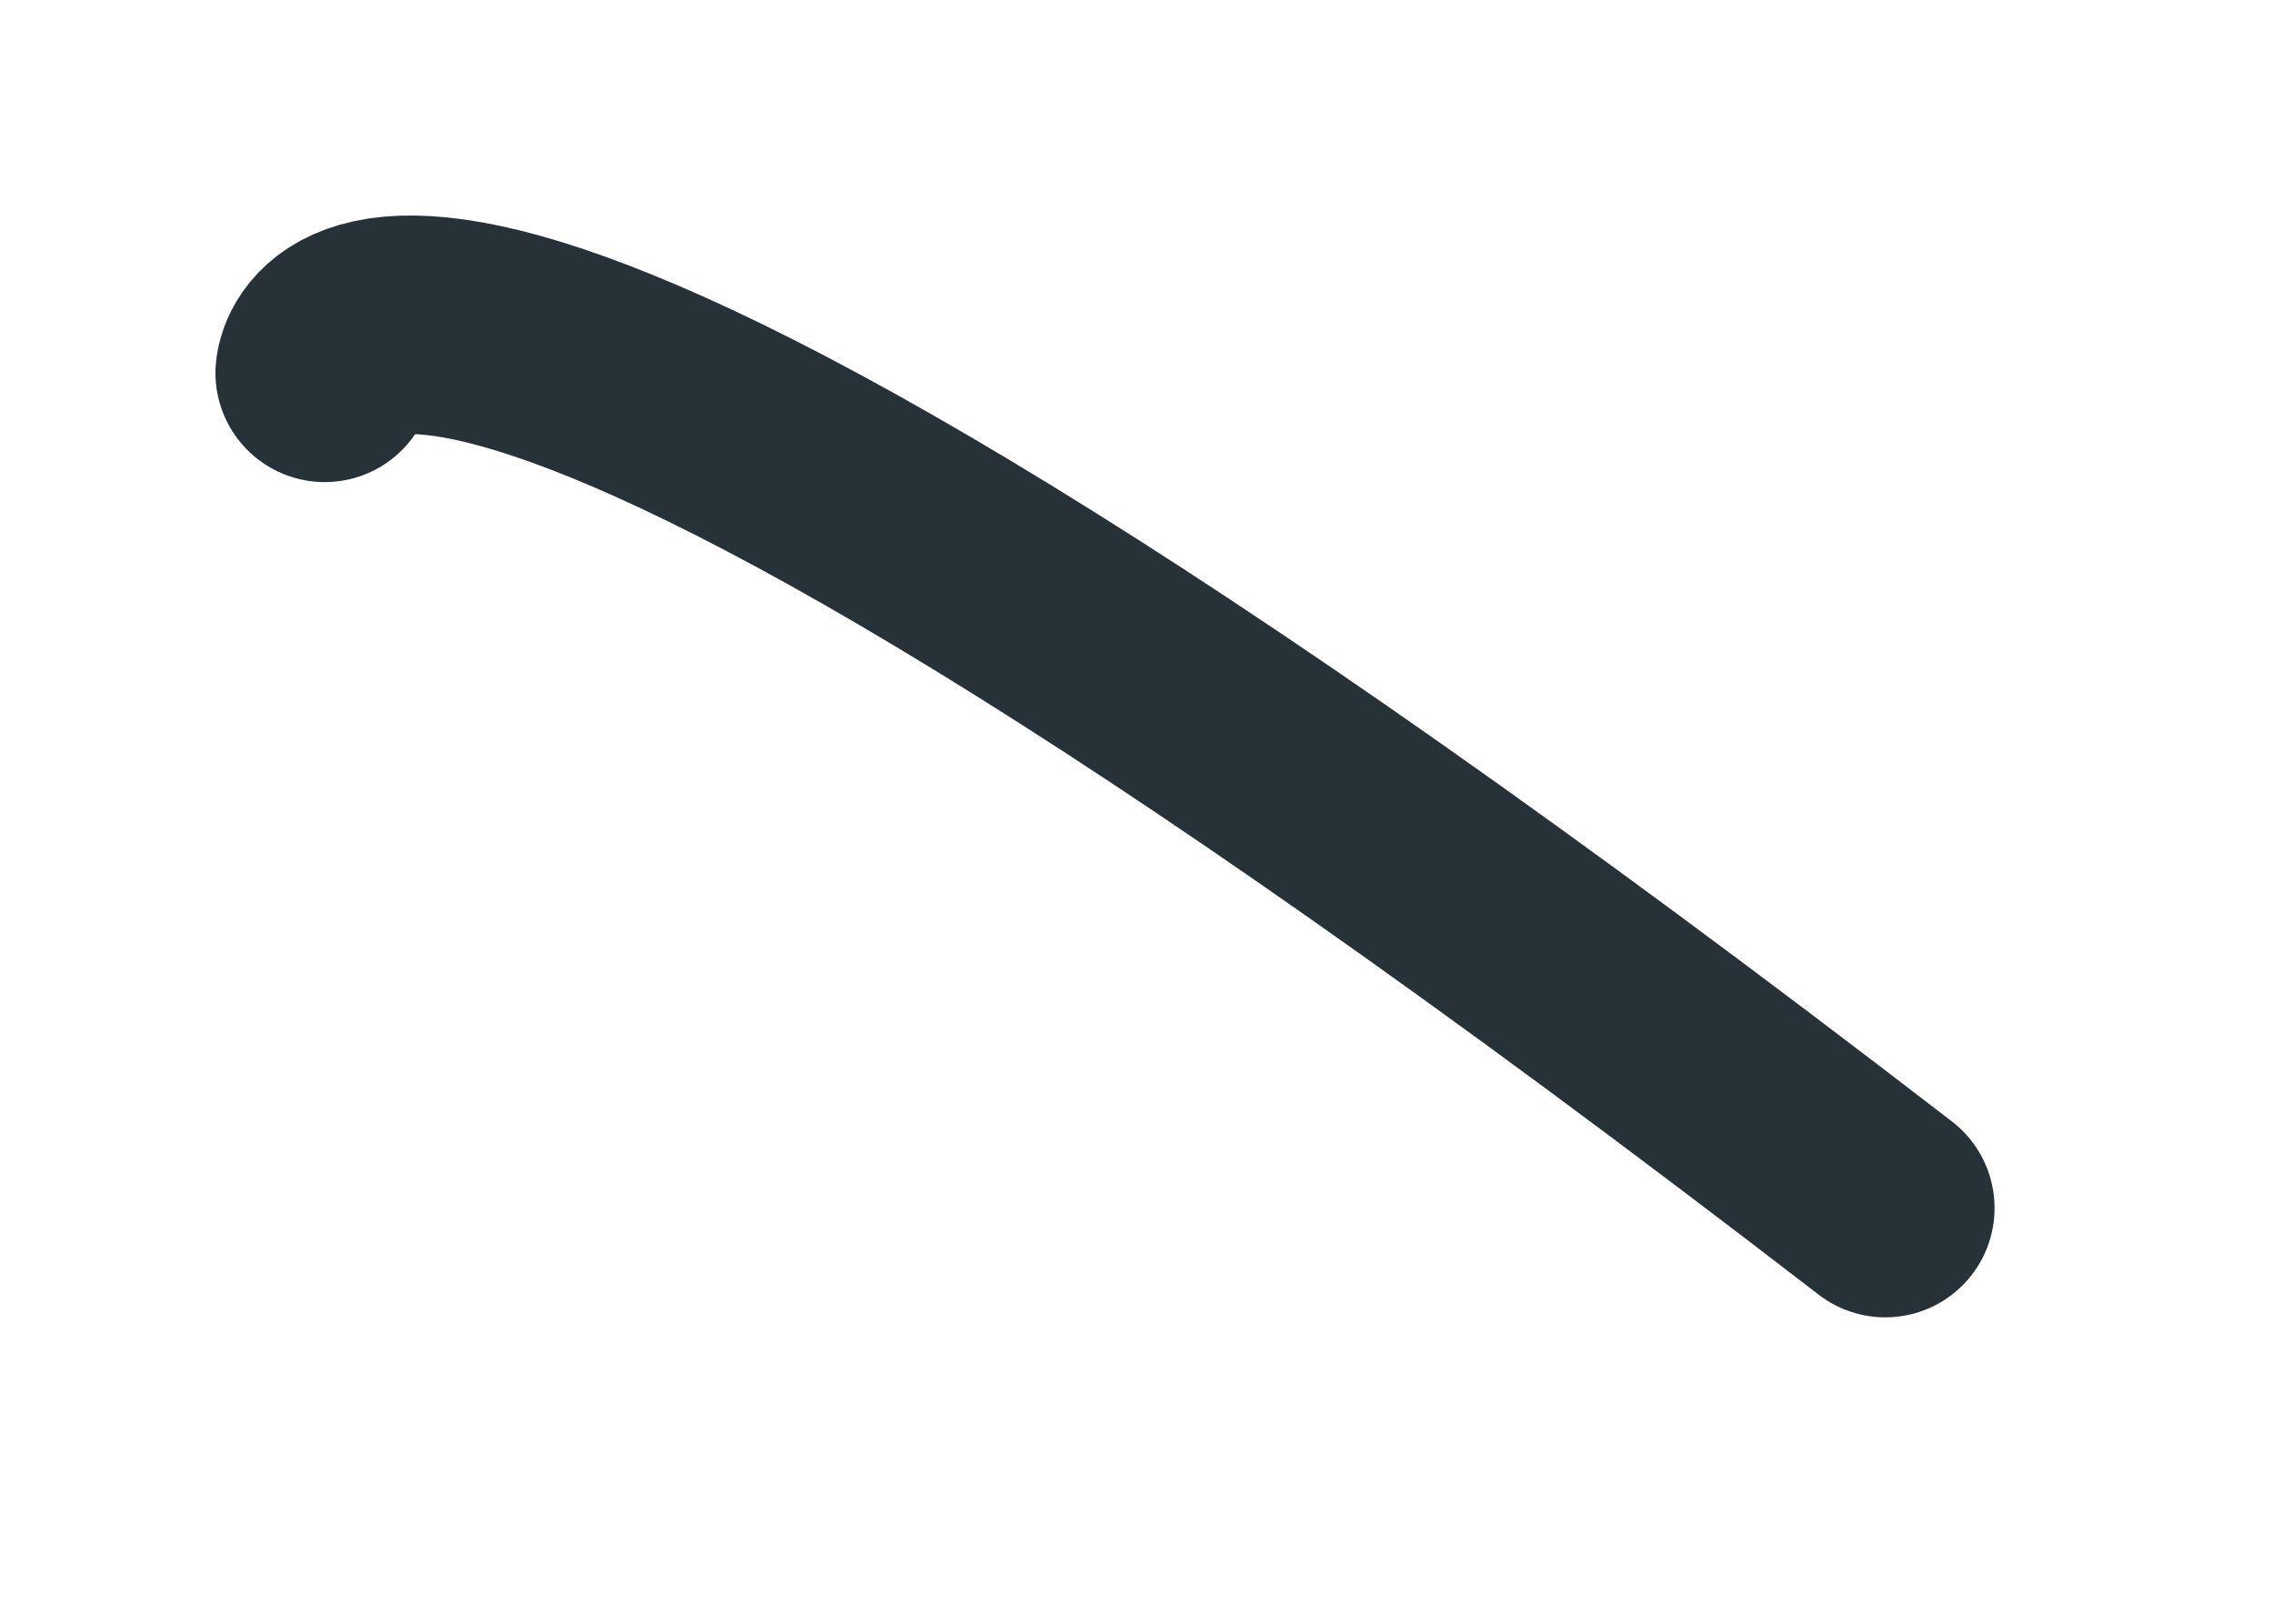 <?xml version="1.0" encoding="utf-8"?>
<svg xmlns="http://www.w3.org/2000/svg" fill="none" height="100%" overflow="visible" preserveAspectRatio="none" style="display: block;" viewBox="0 0 7 5" width="100%">
<path d="M1 1.148C1 1.148 1.074 0.073 5.806 3.72" id="Vector" stroke="#263238" stroke-linecap="round" stroke-miterlimit="10" stroke-width="0.673"/>
</svg>
